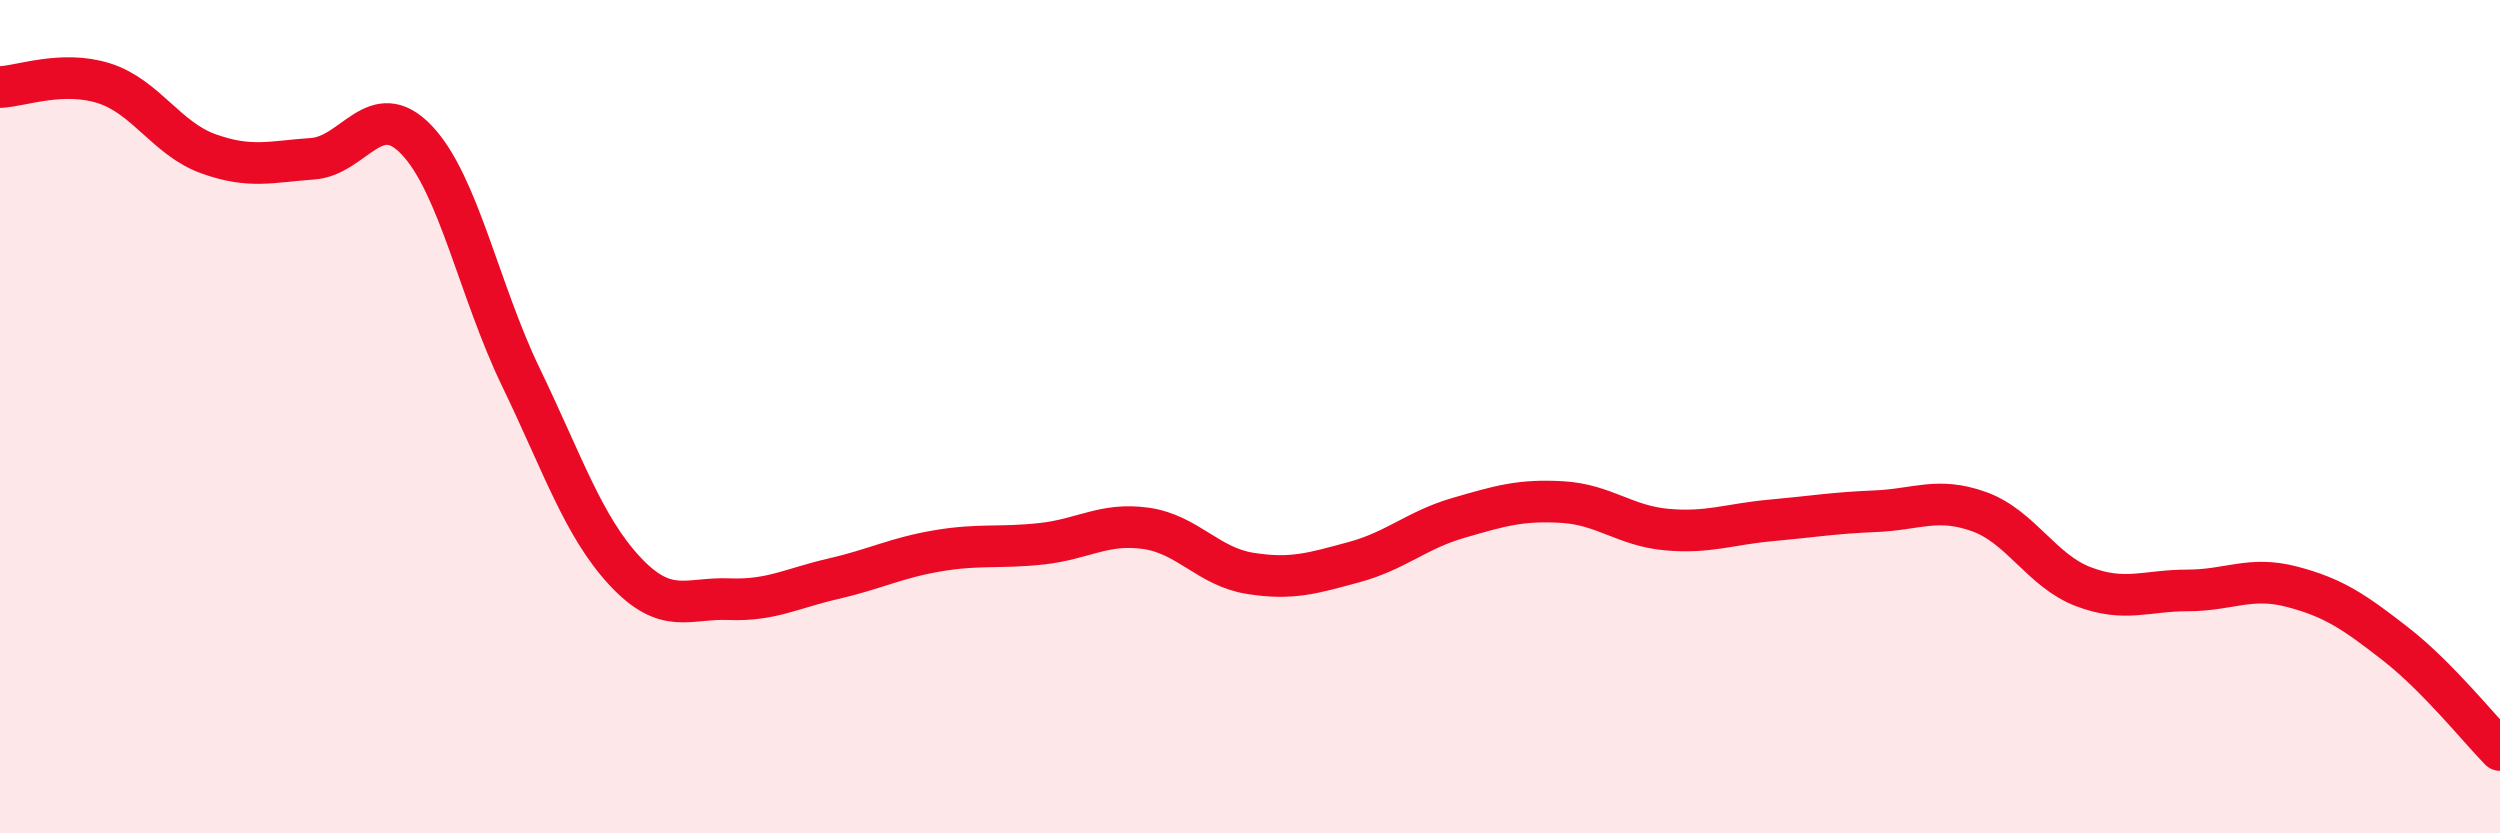 
    <svg width="60" height="20" viewBox="0 0 60 20" xmlns="http://www.w3.org/2000/svg">
      <path
        d="M 0,2.09 C 0.5,2.07 1.5,1.68 2.5,2 C 3.5,2.32 4,3.33 5,3.69 C 6,4.05 6.5,3.88 7.5,3.81 C 8.5,3.74 9,2.31 10,3.36 C 11,4.41 11.5,6.98 12.5,9.05 C 13.5,11.12 14,12.64 15,13.71 C 16,14.78 16.5,14.34 17.5,14.38 C 18.5,14.42 19,14.12 20,13.89 C 21,13.66 21.5,13.39 22.5,13.22 C 23.5,13.05 24,13.16 25,13.05 C 26,12.94 26.5,12.54 27.5,12.68 C 28.5,12.82 29,13.6 30,13.76 C 31,13.92 31.5,13.76 32.5,13.49 C 33.5,13.22 34,12.72 35,12.43 C 36,12.14 36.5,11.99 37.5,12.05 C 38.5,12.11 39,12.62 40,12.71 C 41,12.8 41.5,12.58 42.5,12.49 C 43.5,12.4 44,12.31 45,12.27 C 46,12.23 46.5,11.92 47.5,12.28 C 48.5,12.64 49,13.7 50,14.08 C 51,14.46 51.5,14.17 52.5,14.17 C 53.5,14.17 54,13.82 55,14.08 C 56,14.34 56.5,14.68 57.5,15.46 C 58.5,16.24 59.5,17.49 60,18L60 20L0 20Z"
        fill="#EB0A25"
        opacity="0.1"
        stroke-linecap="round"
        stroke-linejoin="round"
      />
      <path
        d="M 0,2.09 C 0.5,2.07 1.5,1.68 2.5,2 C 3.5,2.32 4,3.33 5,3.69 C 6,4.05 6.5,3.88 7.5,3.81 C 8.5,3.74 9,2.31 10,3.36 C 11,4.41 11.5,6.98 12.5,9.05 C 13.5,11.12 14,12.64 15,13.71 C 16,14.78 16.5,14.34 17.5,14.38 C 18.5,14.42 19,14.12 20,13.89 C 21,13.66 21.5,13.39 22.5,13.22 C 23.5,13.05 24,13.16 25,13.05 C 26,12.94 26.5,12.54 27.5,12.68 C 28.5,12.82 29,13.6 30,13.76 C 31,13.92 31.5,13.76 32.5,13.49 C 33.5,13.22 34,12.72 35,12.43 C 36,12.14 36.5,11.99 37.5,12.05 C 38.5,12.11 39,12.62 40,12.71 C 41,12.8 41.5,12.58 42.5,12.49 C 43.5,12.4 44,12.31 45,12.27 C 46,12.23 46.5,11.92 47.5,12.28 C 48.5,12.64 49,13.7 50,14.08 C 51,14.46 51.5,14.17 52.5,14.17 C 53.5,14.17 54,13.82 55,14.08 C 56,14.34 56.5,14.68 57.5,15.46 C 58.5,16.24 59.5,17.49 60,18"
        stroke="#EB0A25"
        stroke-width="1"
        fill="none"
        stroke-linecap="round"
        stroke-linejoin="round"
      />
    </svg>
  
